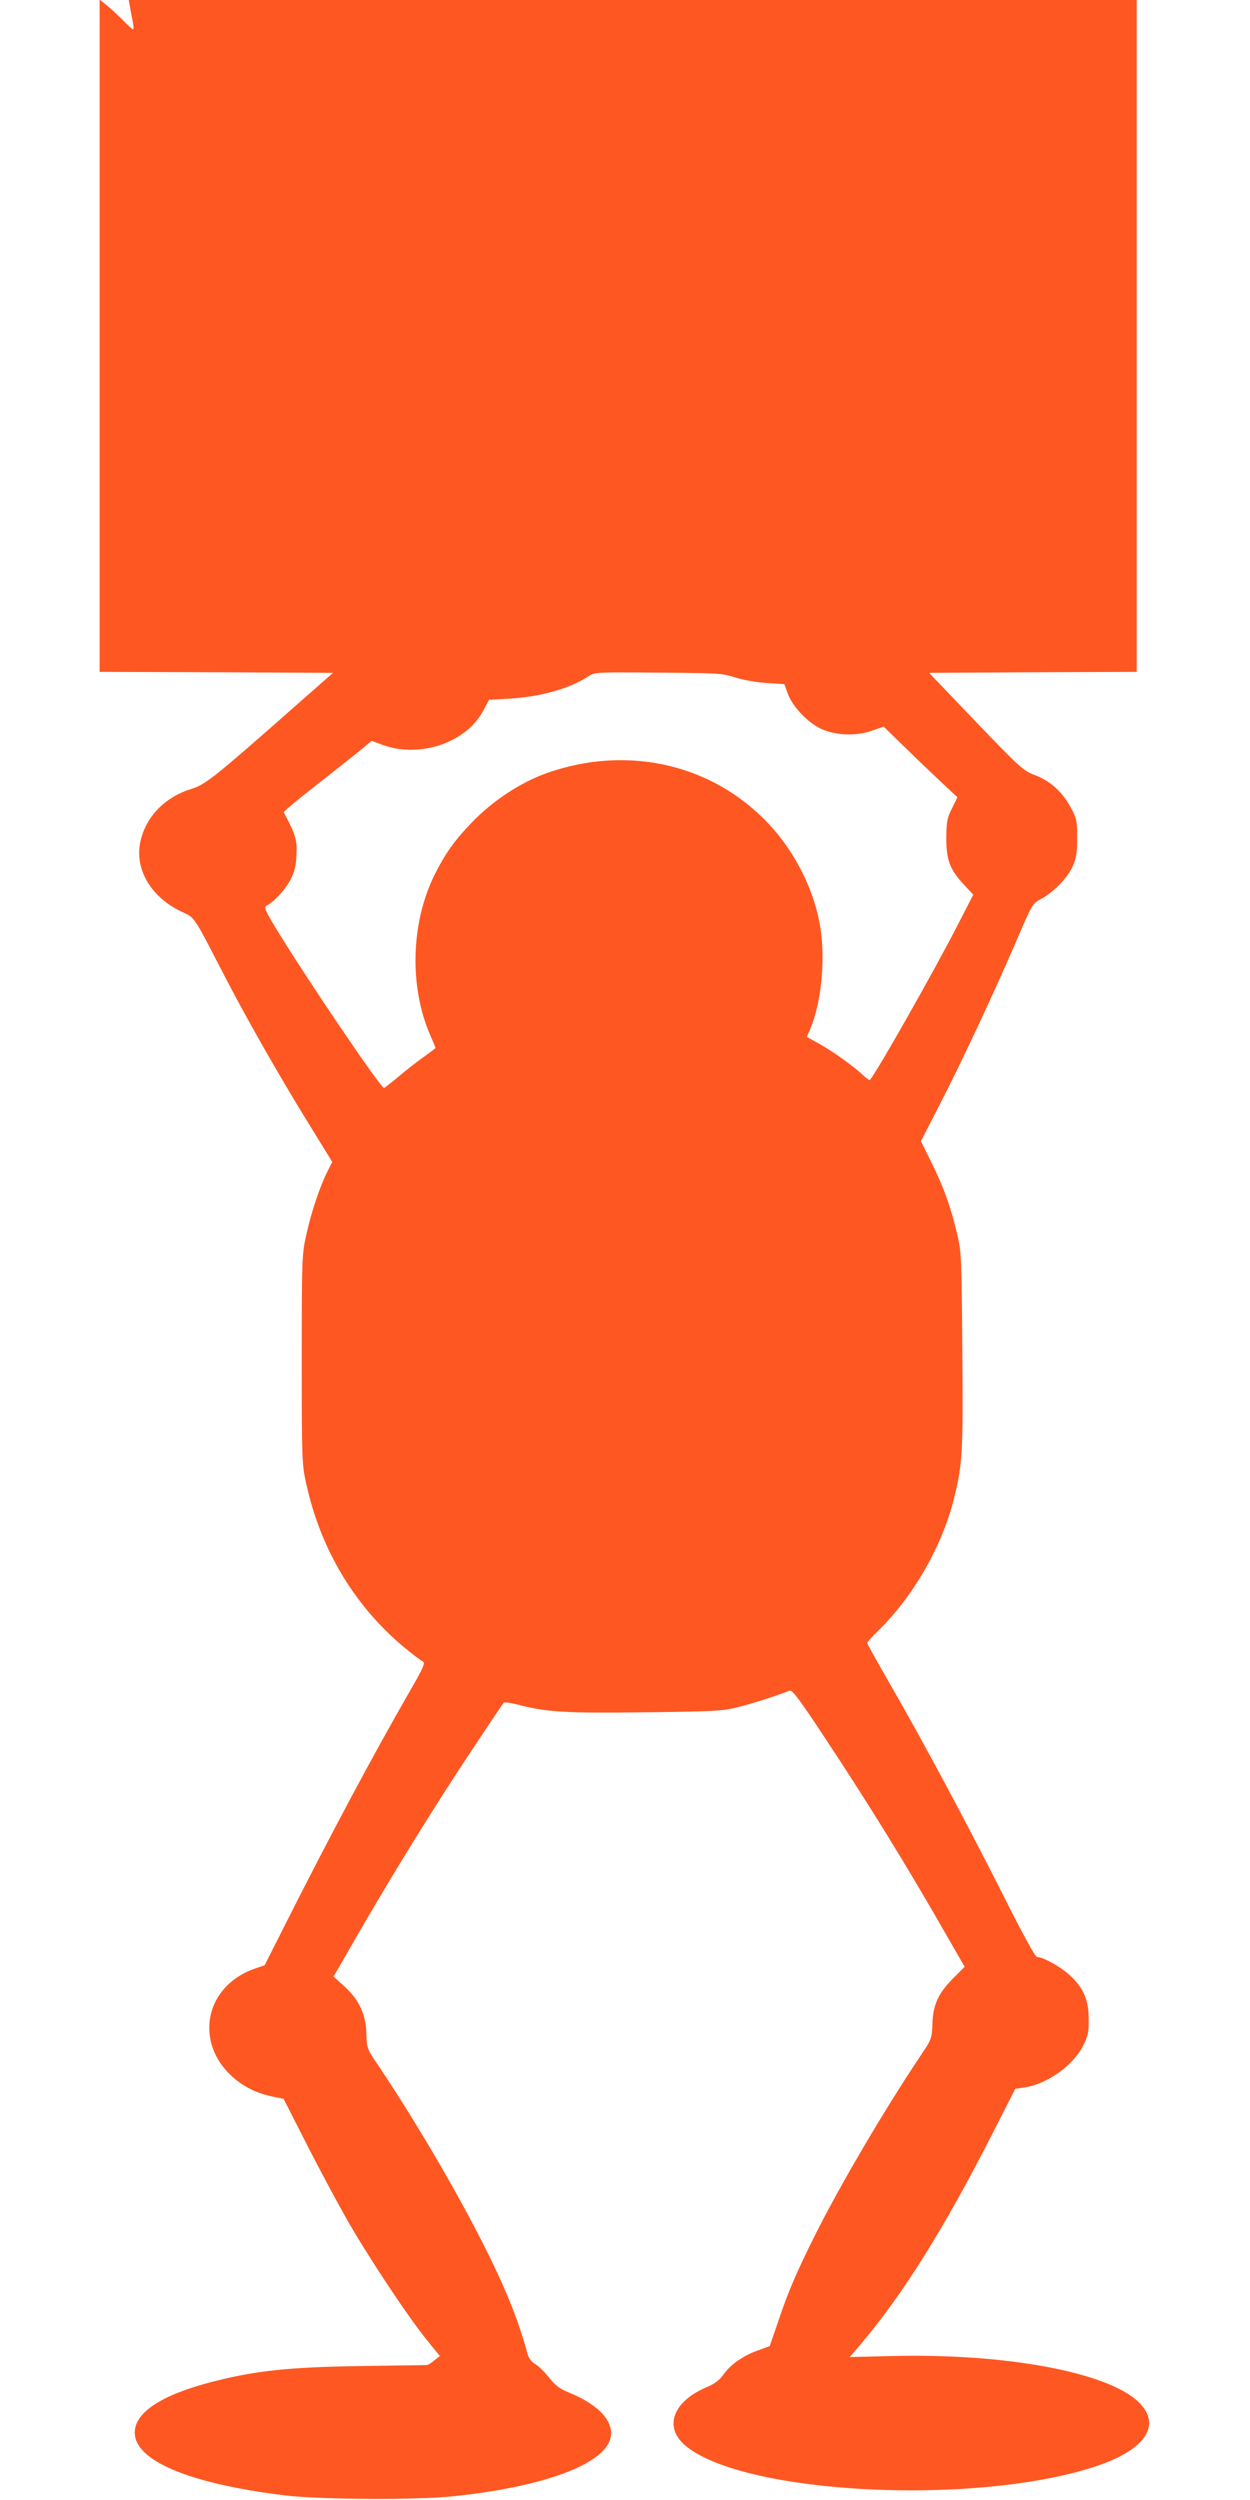 <?xml version="1.0" standalone="no"?>
<!DOCTYPE svg PUBLIC "-//W3C//DTD SVG 20010904//EN"
 "http://www.w3.org/TR/2001/REC-SVG-20010904/DTD/svg10.dtd">
<svg version="1.0" xmlns="http://www.w3.org/2000/svg"
 width="640pt" height="1280pt" viewBox="0 0 640 1280"
 preserveAspectRatio="xMidYMid meet">
<g transform="translate(0,1280) scale(0.1,-0.1)"
fill="#ff5722" stroke="none">
<path d="M510 11081 l0 -1721 597 -2 598 -3 -200 -176 c-415 -366 -454 -396
-525 -418 -128 -40 -222 -130 -256 -249 -43 -146 38 -298 200 -377 78 -38 58
-8 233 -346 111 -214 281 -512 432 -756 l112 -182 -24 -48 c-38 -74 -85 -214
-109 -326 -22 -99 -23 -119 -23 -637 0 -518 1 -538 23 -637 76 -347 258 -643
524 -856 31 -25 64 -49 73 -54 13 -8 3 -31 -68 -154 -187 -325 -406 -735 -637
-1193 l-105 -208 -52 -18 c-152 -53 -244 -184 -230 -332 14 -153 147 -287 320
-322 l59 -12 117 -230 c64 -126 157 -299 205 -384 110 -193 311 -496 406 -614
l72 -89 -29 -23 c-15 -13 -32 -23 -38 -23 -5 -1 -152 -2 -325 -5 -375 -5 -551
-23 -778 -82 -257 -67 -392 -156 -392 -259 0 -144 279 -261 765 -321 177 -22
678 -25 865 -5 431 45 732 148 796 272 45 89 -31 188 -198 257 -53 21 -74 38
-107 79 -22 28 -54 60 -71 69 -21 13 -34 31 -41 59 -21 82 -63 203 -107 305
-125 296 -401 786 -654 1163 -59 87 -60 90 -62 165 -3 100 -38 174 -114 243
l-54 49 137 238 c182 314 394 656 578 932 82 124 152 228 156 232 3 4 40 -1
81 -12 141 -36 238 -42 640 -37 348 4 394 6 473 25 75 18 211 62 269 86 13 6
47 -38 171 -226 227 -342 431 -672 631 -1023 l95 -165 -57 -57 c-78 -78 -105
-137 -108 -235 -3 -76 -4 -79 -62 -165 -185 -277 -408 -656 -537 -913 -95
-190 -141 -296 -190 -444 l-44 -128 -60 -22 c-75 -26 -142 -73 -178 -125 -19
-27 -44 -46 -80 -61 -182 -76 -229 -211 -106 -308 307 -242 1457 -301 2074
-106 271 85 363 216 237 337 -160 152 -681 249 -1265 234 l-212 -5 52 61 c220
259 430 596 678 1082 l117 230 46 7 c118 17 253 114 303 217 24 47 28 68 27
136 0 97 -27 158 -99 224 -45 41 -134 91 -165 91 -10 0 -75 120 -182 333 -185
366 -399 766 -574 1070 -63 109 -114 201 -114 205 0 4 25 32 56 62 180 176
327 432 388 676 44 175 48 238 43 765 -3 458 -5 501 -25 585 -32 139 -71 248
-132 370 l-55 111 92 179 c113 219 273 560 391 833 87 203 88 205 132 228 63
34 135 107 162 167 19 42 23 68 23 146 0 89 -2 99 -34 158 -43 79 -104 134
-184 164 -58 22 -76 39 -301 273 l-239 250 532 3 531 2 0 1720 0 1720 -2580 0
-2581 0 7 -37 c3 -21 10 -55 14 -75 4 -21 5 -38 1 -38 -4 0 -27 21 -51 46 -25
25 -62 59 -82 76 l-38 30 0 -1721z m3255 -1750 c39 -12 110 -25 161 -28 l90
-6 17 -47 c22 -62 91 -138 158 -175 74 -40 187 -47 274 -16 l59 21 111 -108
c60 -59 145 -140 189 -181 l78 -73 -28 -57 c-25 -49 -28 -67 -29 -151 0 -114
18 -162 91 -240 l47 -51 -78 -152 c-123 -240 -422 -767 -451 -796 -2 -3 -19 9
-37 26 -47 44 -151 119 -223 159 l-63 35 18 42 c56 132 78 353 51 519 -32 202
-143 414 -296 562 -288 282 -707 368 -1104 228 -135 -48 -278 -142 -385 -254
-88 -91 -134 -156 -189 -265 -123 -246 -132 -578 -21 -828 14 -32 25 -59 25
-60 0 -2 -29 -24 -65 -50 -36 -25 -94 -71 -129 -101 -36 -30 -67 -54 -70 -54
-17 0 -375 528 -536 789 -73 119 -80 135 -65 144 40 22 93 79 120 129 22 41
30 69 33 129 4 78 -4 105 -65 220 -2 4 74 67 169 141 95 75 197 155 227 180
l54 45 51 -19 c191 -73 434 8 521 175 l29 54 105 6 c163 10 313 53 406 116 29
19 43 20 355 17 306 -2 329 -3 395 -25z"/>
</g>
</svg>
